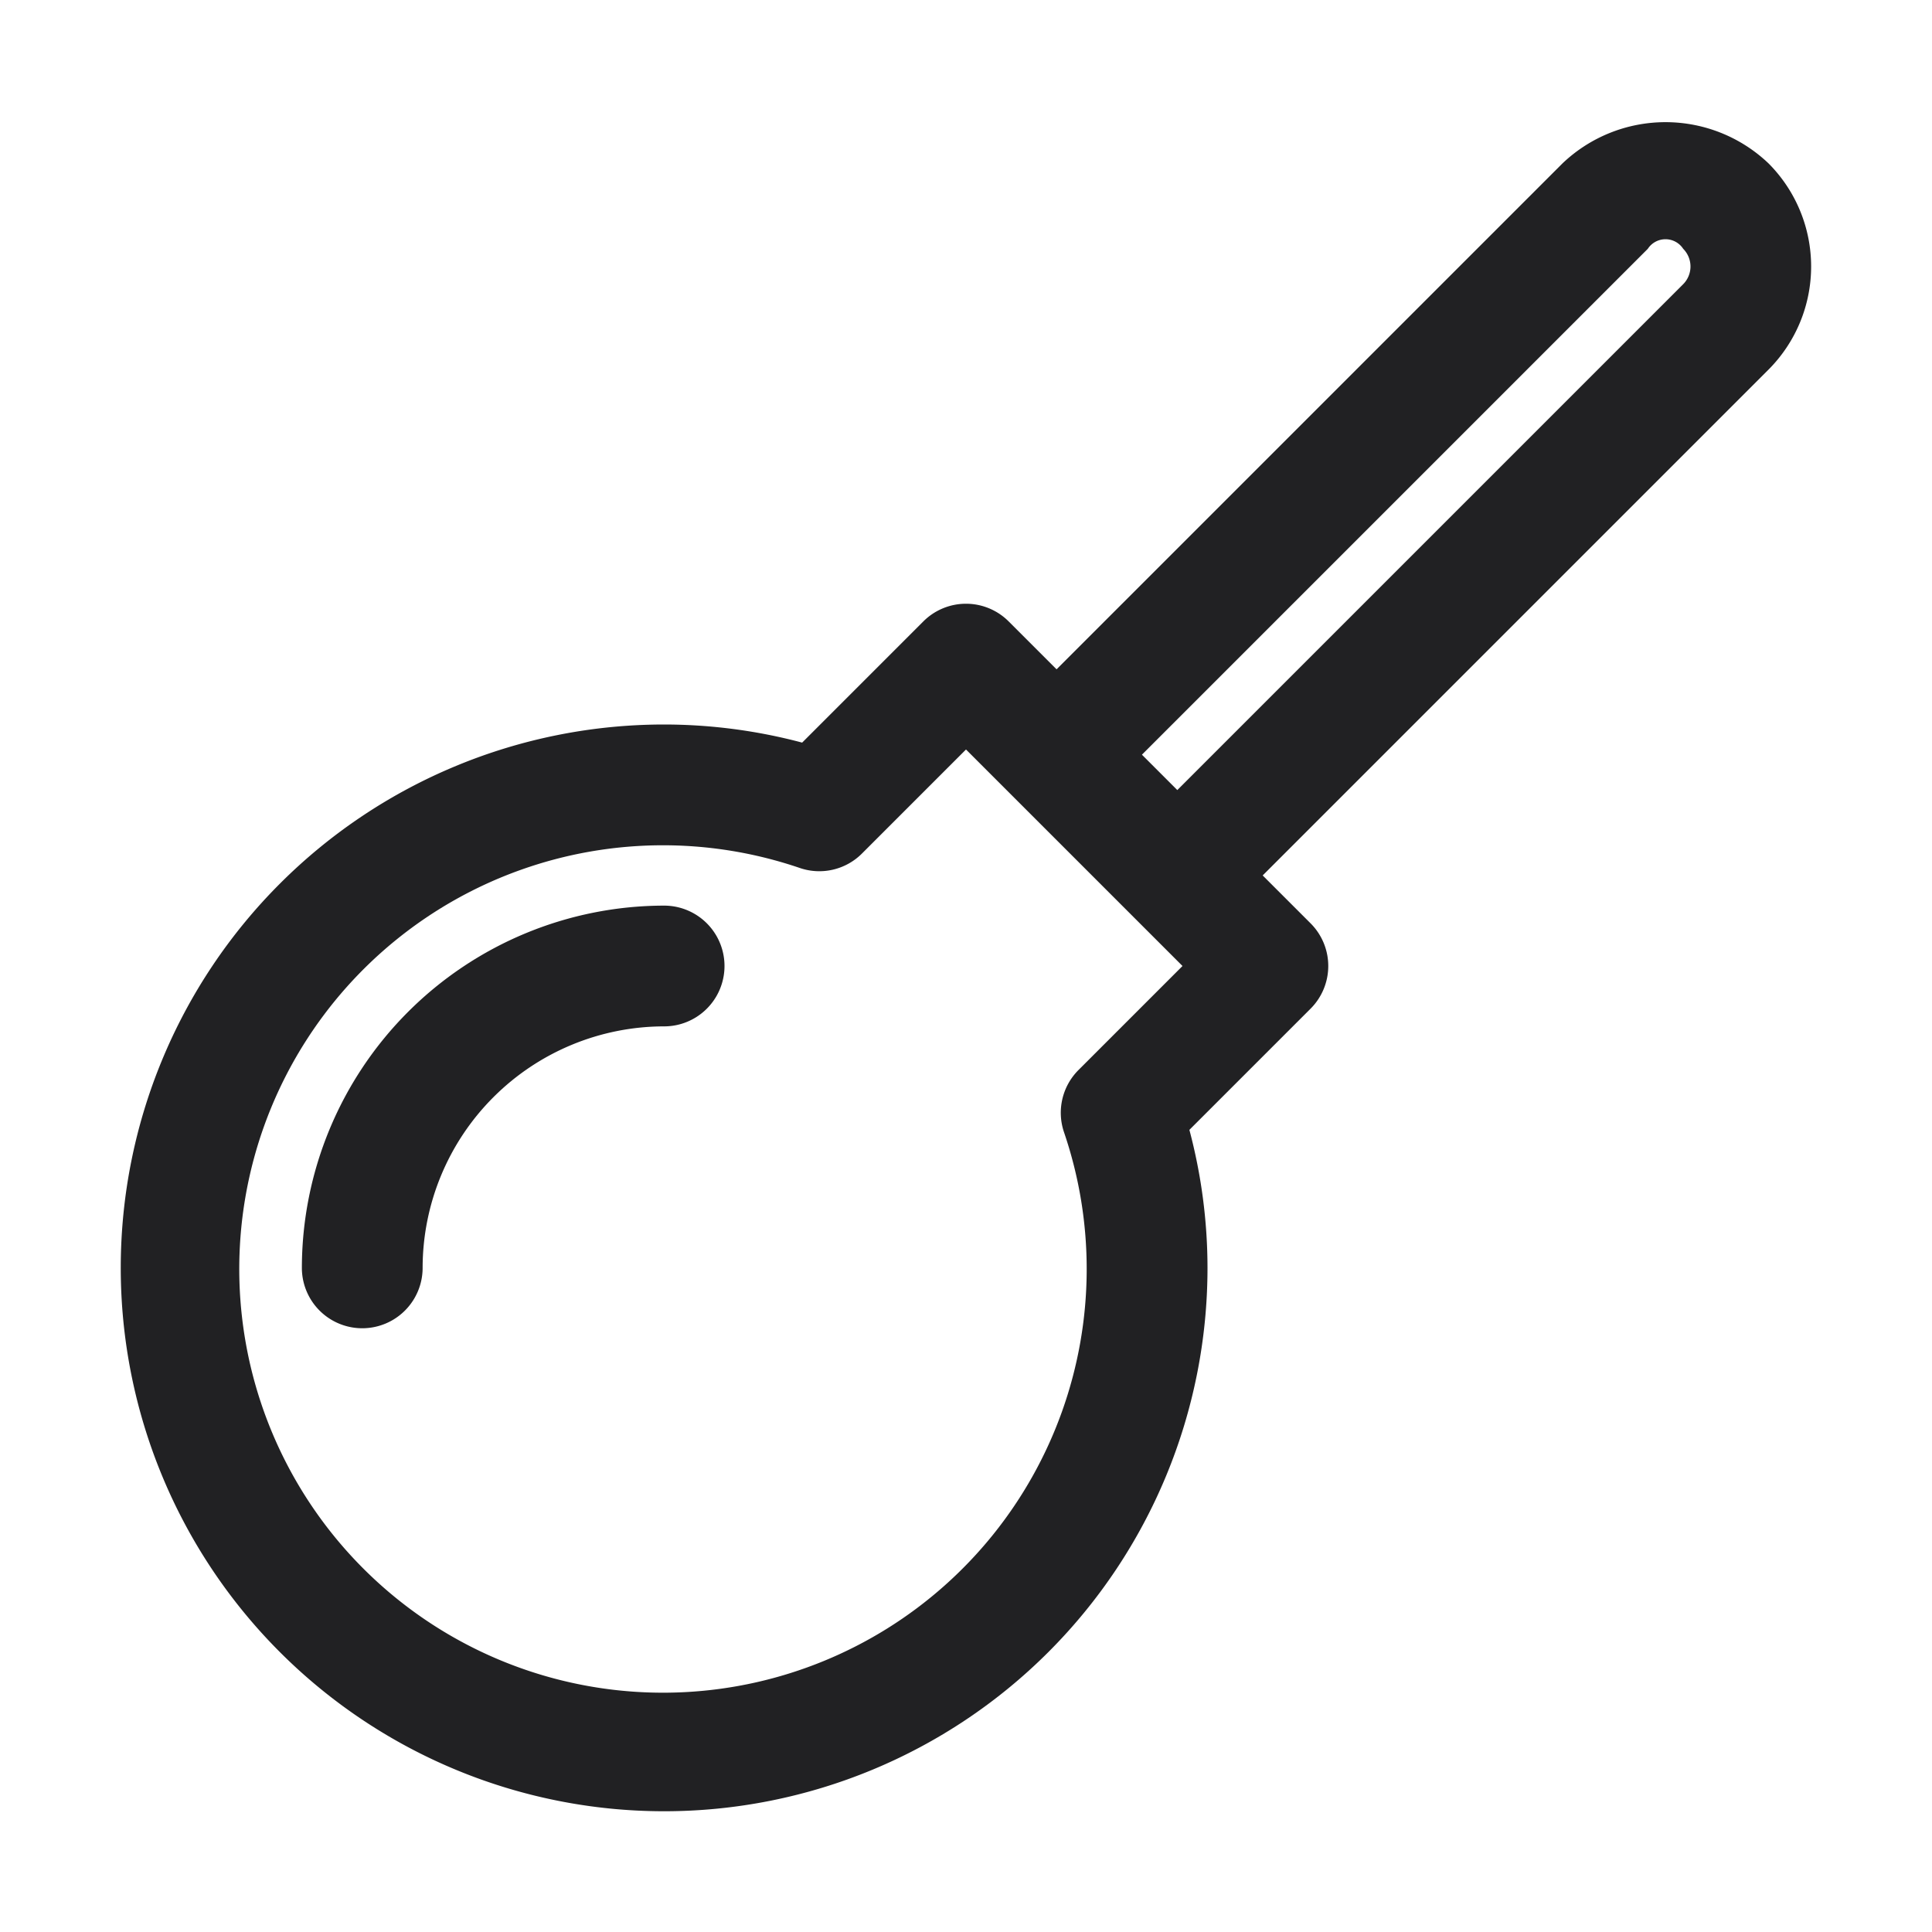 <svg xmlns="http://www.w3.org/2000/svg" viewBox="0 0 32 32"><title>Artboard 25</title><g id="Bulb_enema" data-name="Bulb enema"><path d="M29.293,2.707a2.473,2.473,0,0,0-3.414,0L17.5,11.086l-.793-.793a.999.999,0,0,0-1.414,0L13.286,12.3A8.906,8.906,0,0,0,11,12a9,9,0,1,0,9,9,8.912,8.912,0,0,0-.3-2.286L21.707,16.707a.999.999,0,0,0,0-1.414l-.793-.793L29.293,6.121A2.419,2.419,0,0,0,29.293,2.707Zm-11.67,16.045a7.018,7.018,0,1,1-4.374-4.375.998.998,0,0,0,1.028-.24L16,12.414,19.586,16l-1.723,1.723A1.001,1.001,0,0,0,17.623,18.752ZM27.879,4.707,19.5,13.086,18.914,12.5,27.293,4.121a.35.35,0,0,1,.586,0A.416.416,0,0,1,27.879,4.707Z" style="fill:#212123"/><path d="M11,15a6.007,6.007,0,0,0-6,6,1,1,0,0,0,2,0,4.004,4.004,0,0,1,4-4,1,1,0,0,0,0-2Z" style="fill:#212123"/></g></svg>